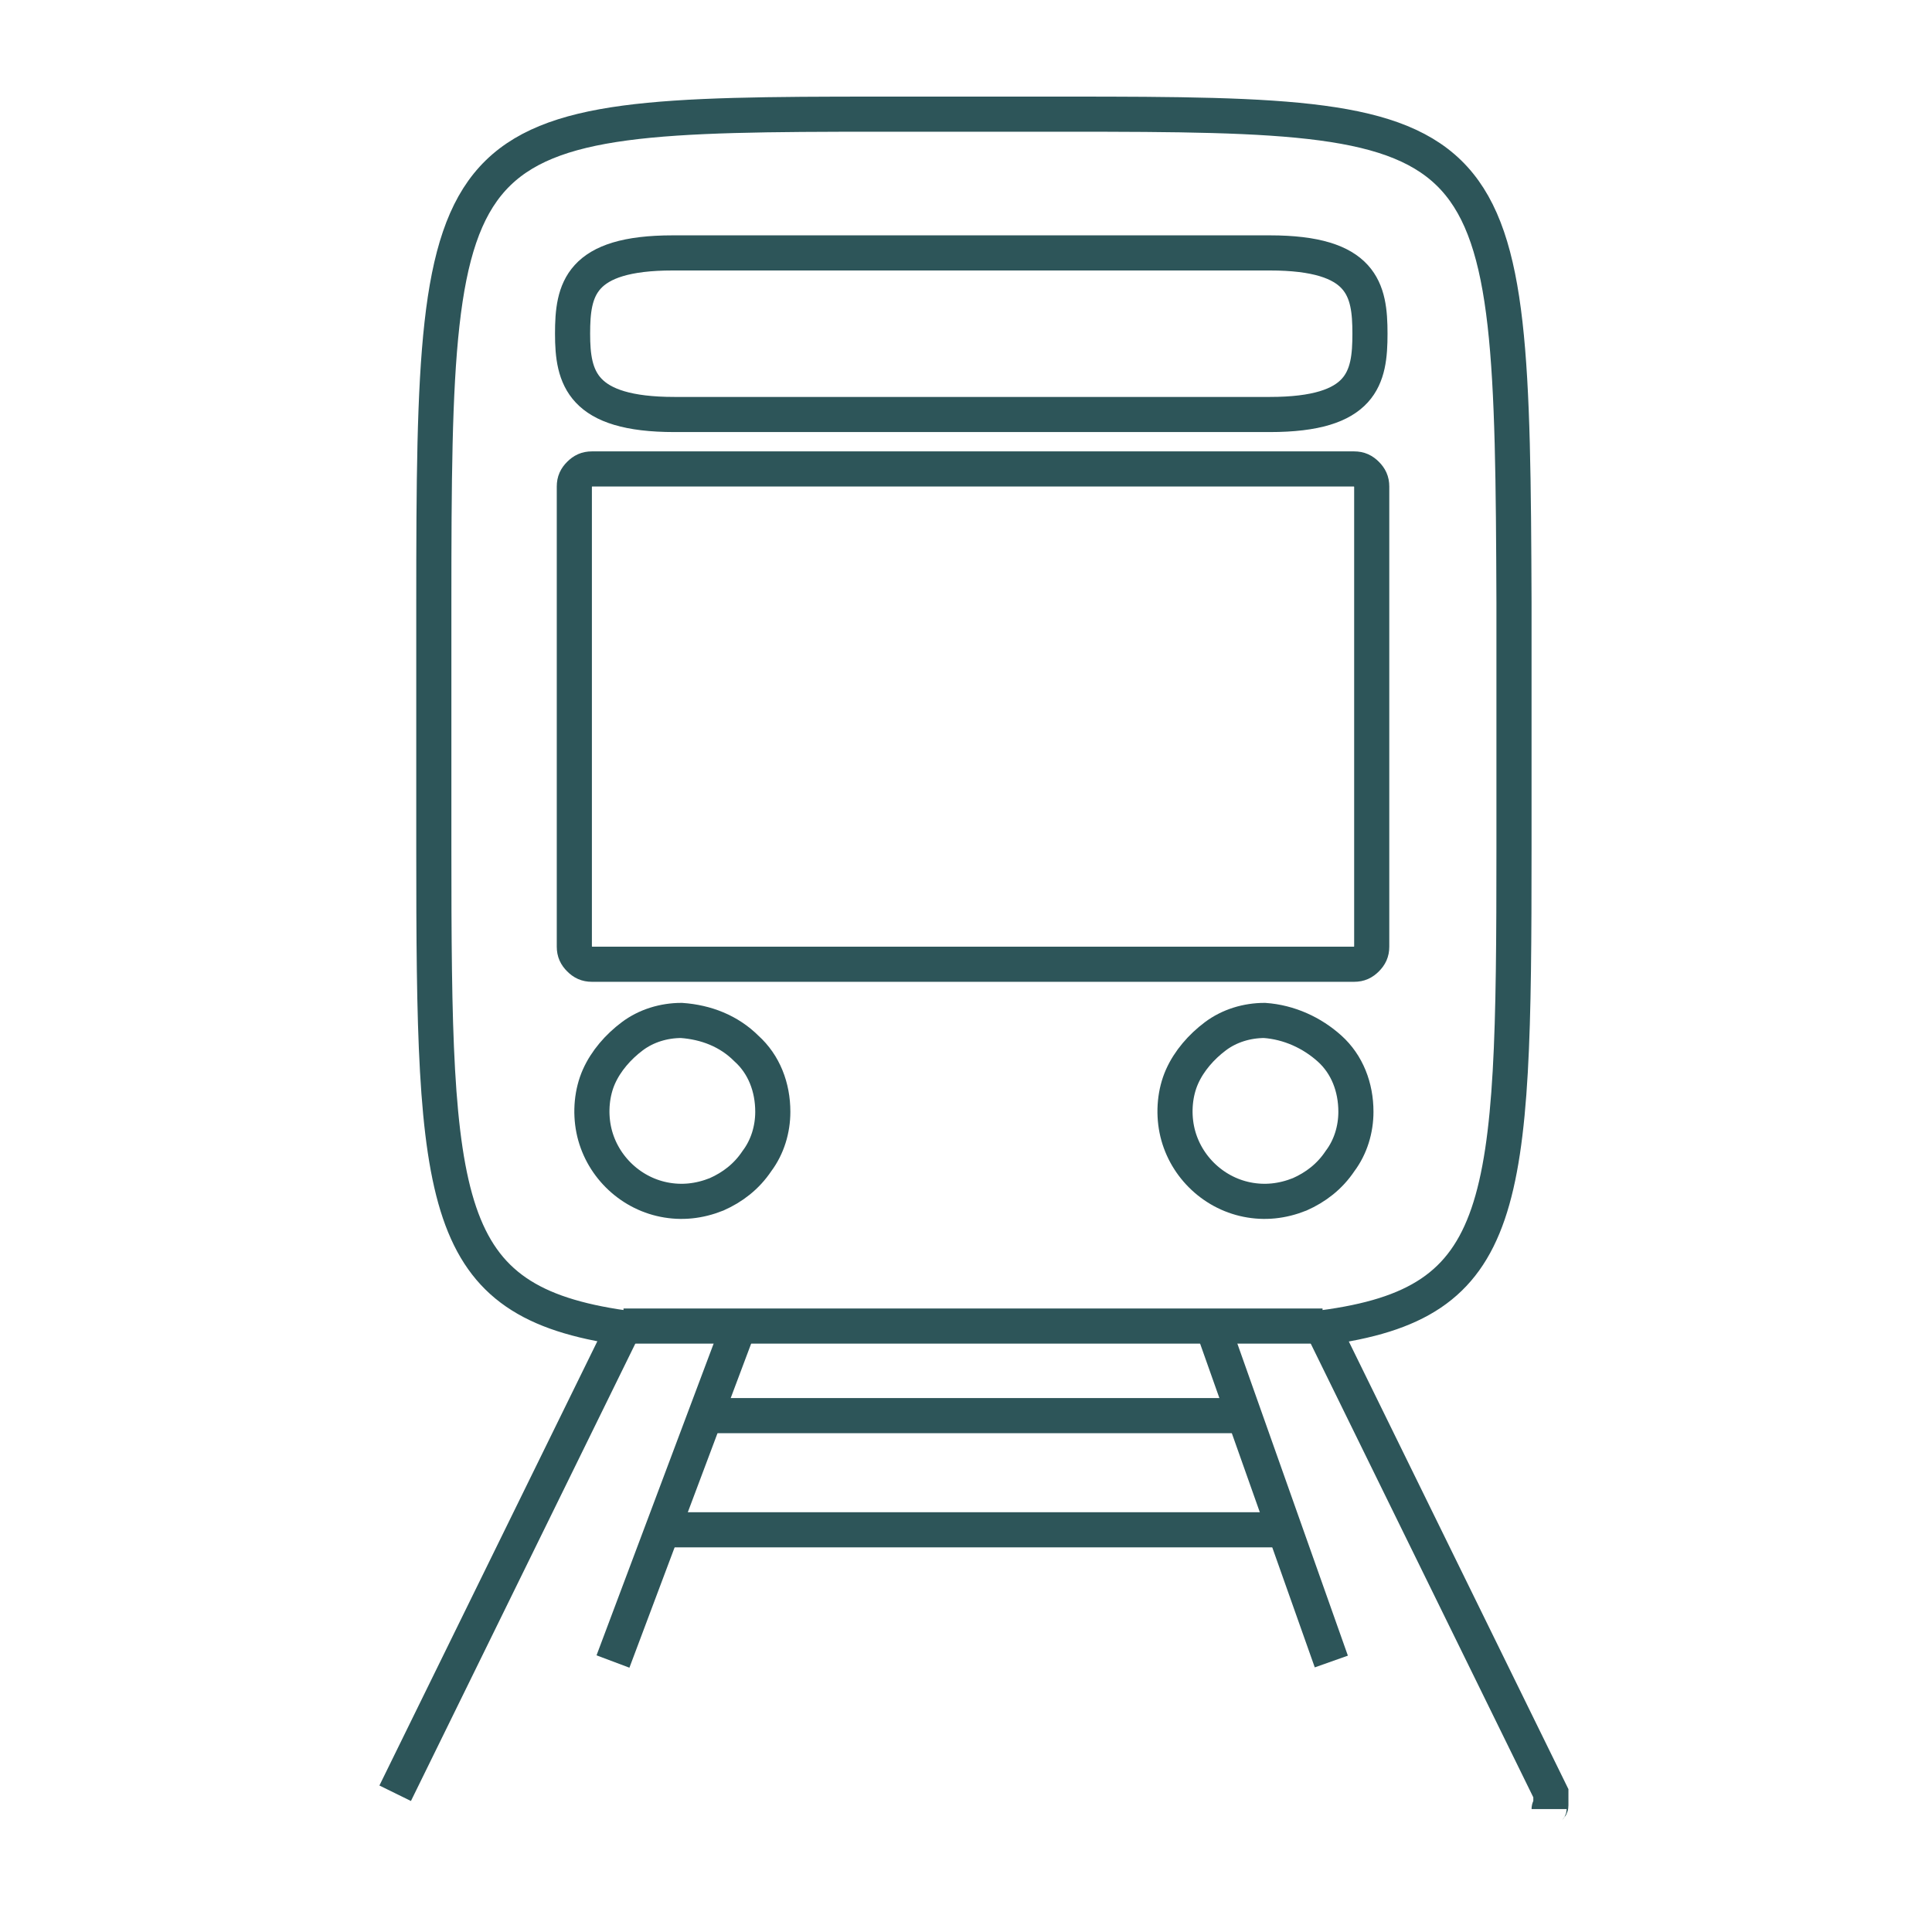 <?xml version="1.0" encoding="utf-8"?>
<!-- Generator: Adobe Illustrator 25.3.1, SVG Export Plug-In . SVG Version: 6.00 Build 0)  -->
<svg version="1.1" id="Layer_1" xmlns="http://www.w3.org/2000/svg" xmlns:xlink="http://www.w3.org/1999/xlink" x="0px" y="0px"
	 width="110px" height="110px" viewBox="0 0 110 110" style="enable-background:new 0 0 110 110;" xml:space="preserve">
<style type="text/css">
	.st0{fill:none;stroke:#2D5559;stroke-width:2;stroke-miterlimit:10;}
</style>
<path class="st0" d="M38.4,23.6h33.9c5.3,0,5.7-2.1,5.7-4.6c0-2.5-0.4-4.6-5.7-4.6h-34c-5.3,0-5.7,2.1-5.7,4.6S33.1,23.6,38.4,23.6z
	"/>
<path class="st0" d="M78.1,53.9V27.7c0-0.3-0.1-0.5-0.3-0.7c-0.2-0.2-0.4-0.3-0.7-0.3H33.7c-0.3,0-0.5,0.1-0.7,0.3
	c-0.2,0.2-0.3,0.4-0.3,0.7v26.2c0,0.3,0.1,0.5,0.3,0.7c0.2,0.2,0.4,0.3,0.7,0.3h43.4c0.3,0,0.5-0.1,0.7-0.3
	C78,54.4,78.1,54.2,78.1,53.9z"/>
<path class="st0" d="M38.8,58.1c-1,0-2,0.3-2.8,0.9c-0.8,0.6-1.5,1.4-1.9,2.3c-0.4,0.9-0.5,2-0.3,3c0.2,1,0.7,1.9,1.4,2.6
	c0.7,0.7,1.6,1.2,2.6,1.4c1,0.2,2,0.1,3-0.3c0.9-0.4,1.7-1,2.3-1.9c0.6-0.8,0.9-1.8,0.9-2.8c0-1.4-0.5-2.7-1.5-3.6
	C41.5,58.7,40.2,58.2,38.8,58.1z"/>
<path class="st0" d="M72,58.1c-1,0-2,0.3-2.8,0.9c-0.8,0.6-1.5,1.4-1.9,2.3c-0.4,0.9-0.5,2-0.3,3c0.2,1,0.7,1.9,1.4,2.6
	c0.7,0.7,1.6,1.2,2.6,1.4c1,0.2,2,0.1,3-0.3c0.9-0.4,1.7-1,2.3-1.9c0.6-0.8,0.9-1.8,0.9-2.8c0-1.4-0.5-2.7-1.5-3.6
	S73.4,58.2,72,58.1L72,58.1z"/>
<path class="st0" d="M88.2,103c0-0.1,0.1-0.1,0.1-0.2c0-0.1,0-0.1,0-0.2c0,0,0-0.1,0-0.1c0-0.1,0-0.1,0-0.2c0-0.1,0-0.1,0-0.2l0,0
	l-13-26.5c10.6-1.4,10.9-6.8,10.9-27.3v-14C86.1,7,85.7,6.5,60.8,6.5H50C25.2,6.5,24.7,7,24.7,34.3v14c0,20.4,0.3,25.8,10.8,27.3
	l-13,26.5"/>
<path class="st0" d="M35.5,75.5l39.8,0"/>
<path class="st0" d="M34.9,94.6L42,75.7"/>
<path class="st0" d="M75.8,94.6l-6.8-19.2"/>
<path class="st0" d="M40,80.6h30.9"/>
<path class="st0" d="M37.7,87.1h35.6"/>
</svg>
